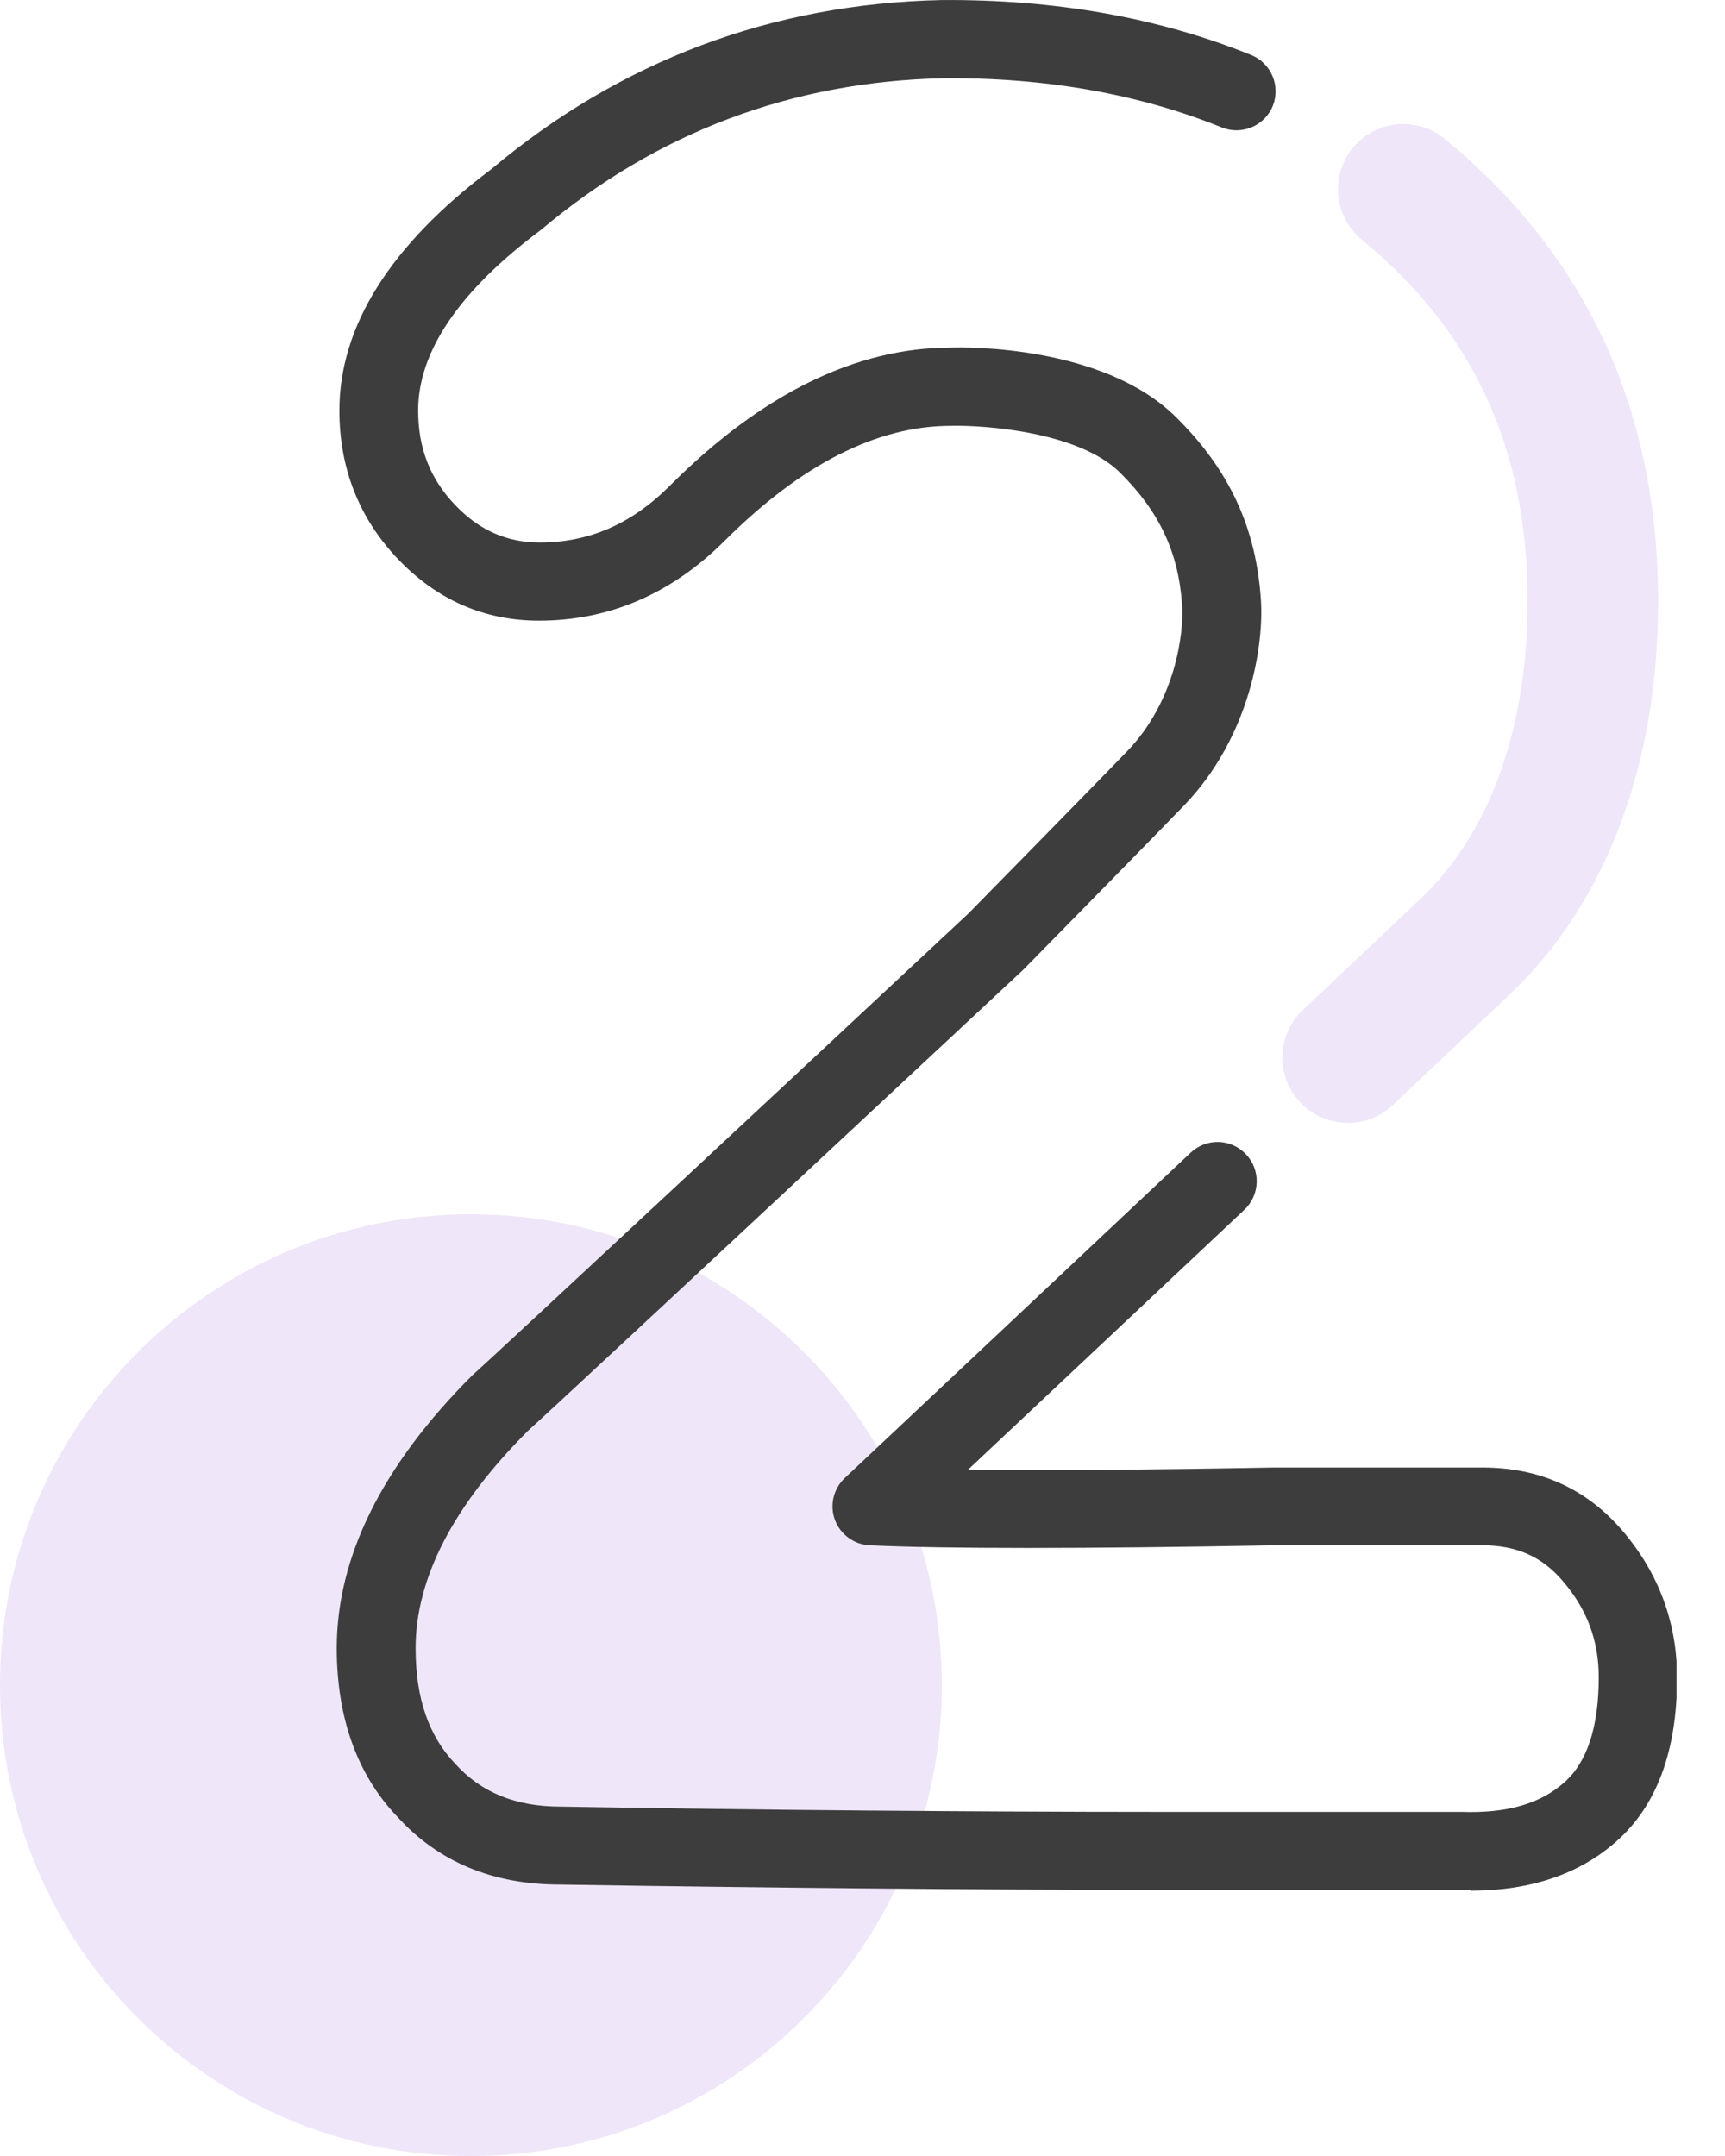 <svg fill="none" height="40" viewBox="0 0 32 40" width="32" xmlns="http://www.w3.org/2000/svg" xmlns:xlink="http://www.w3.org/1999/xlink"><clipPath id="a"><path d="m0 0h31.101v40h-31.101z"/></clipPath><g clip-path="url(#a)"><path d="m8.736 40c4.825 0 8.736-3.911 8.736-8.736 0-4.825-3.911-8.736-8.736-8.736-4.825 0-8.736 3.911-8.736 8.736 0 4.825 3.911 8.736 8.736 8.736z" fill="#6300c7" fill-opacity=".1"/><path d="m27.274 35.061c-.065 0-.131 0-.196 0h-5.596c-1.762 0-3.561-.007-5.404-.025-1.842-.018-3.743-.04-5.697-.072-1.24 0-2.259-.424-3.017-1.266-.736-.772-1.117-1.828-1.117-3.122 0-1.69.845-3.391 2.51-5.055.015-.015.033-.033.051-.047.294-.258 5.625-5.226 9.15-8.519 0 0 2.39-2.433 2.952-3.017.888-.921 1.055-2.176 1.019-2.709-.065-.979-.421-1.737-1.153-2.462-.772-.762-2.524-.881-3.133-.867-1.378 0-2.781.718-4.199 2.132-.983.983-2.143 1.483-3.445 1.483-1.019 0-1.9-.388-2.626-1.153-.714-.754-1.077-1.679-1.077-2.745 0-1.567.947-3.072 2.814-4.475 2.401-2.016 5.208-3.072 8.355-3.141 2.103-.015 4.022.323 5.744 1.019.37.149.551.573.403.943s-.573.551-.943.403c-1.541-.624-3.278-.932-5.179-.914-2.803.062-5.313 1.008-7.452 2.811-.011.007-.022.018-.033.025-1.494 1.121-2.248 2.241-2.248 3.329 0 .693.221 1.266.682 1.748.446.471.961.7 1.574.7.914 0 1.708-.344 2.419-1.059 1.697-1.697 3.449-2.557 5.204-2.557.265-.011 2.825-.047 4.174 1.284.994.979 1.494 2.06 1.581 3.402.054.812-.189 2.524-1.425 3.808-.566.588-2.985 3.05-2.985 3.05-7.5 6.999-8.903 8.297-9.189 8.555-1.382 1.382-2.082 2.738-2.082 4.029 0 .925.239 1.621.729 2.14.49.544 1.131.801 1.966.801 1.966.033 3.859.058 5.697.073 1.835.015 3.634.025 5.393.025h5.617c.845.029 1.465-.152 1.911-.551.421-.373.635-1.03.635-1.947 0-.674-.214-1.255-.66-1.777-.388-.461-.863-.671-1.498-.671h-3.859c-3.568.065-6.1.065-7.507 0-.29-.015-.544-.199-.645-.471s-.029-.58.185-.78c0 0 3.38-3.177 6.415-6.035.294-.276.751-.261 1.026.033.276.29.261.751-.029 1.026-1.871 1.759-3.869 3.641-5.131 4.827 1.411.015 3.311 0 5.675-.043h3.873c1.066 0 1.94.399 2.607 1.186.664.783 1.001 1.697 1.001 2.716 0 1.353-.377 2.372-1.124 3.032-.685.609-1.596.917-2.705.917z" fill="#3d3d3d"/><path d="m25 20.831c-.323 0-.642-.127-.881-.381-.461-.486-.435-1.255.051-1.712 1.095-1.034 1.929-1.821 2.201-2.082 1.719-1.65 1.969-4.141 1.966-5.48v-.043c0-2.803-1.005-4.99-3.072-6.684-.519-.424-.591-1.186-.171-1.704.424-.519 1.186-.591 1.704-.17 2.629 2.154 3.96 5.034 3.96 8.559v.04c.007 2.977-.954 5.549-2.709 7.235-.272.261-1.113 1.055-2.216 2.096-.232.221-.533.33-.83.33z" fill="#6300c7" fill-opacity=".1"/></g></svg>